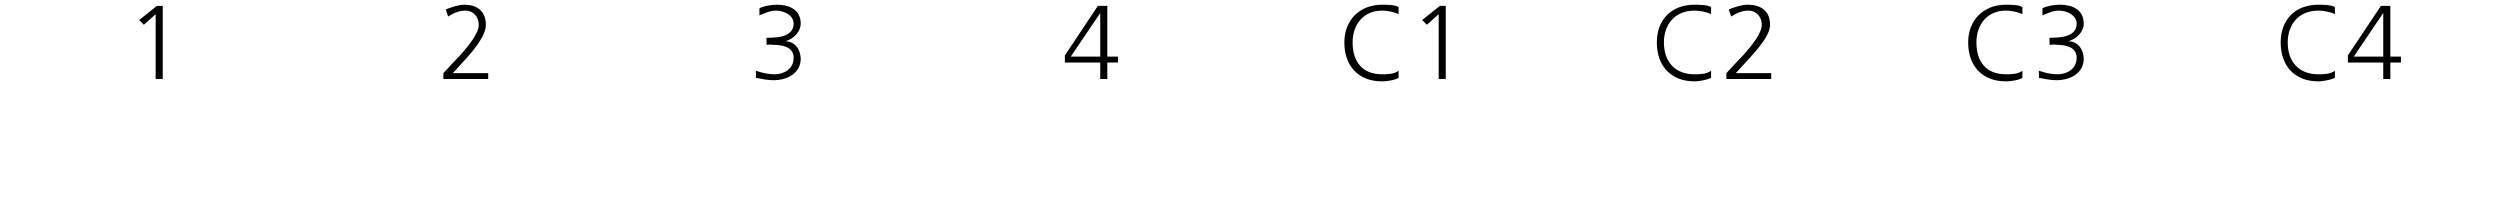 <?xml version="1.0" standalone="no"?><!DOCTYPE svg PUBLIC "-//W3C//DTD SVG 1.1//EN" "http://www.w3.org/Graphics/SVG/1.1/DTD/svg11.dtd"><svg xmlns="http://www.w3.org/2000/svg" version="1.1" width="212px" height="18.3px" viewBox="0 0 212 18.3">  <desc>1 2 3 4 C1 C2 C3 C4</desc>  <defs/>  <g id="Polygon202923">    <path d="M 198 1.2 C 197.6 1 197 0.9 196.6 0.9 C 194.9 0.9 194 2.1 194 3.6 C 194 5.2 194.9 6.3 196.6 6.3 C 197 6.3 197.6 6.3 198 6 C 198 6 198 6.6 198 6.6 C 197.6 6.8 196.9 6.9 196.6 6.9 C 194.6 6.9 193.4 5.6 193.4 3.6 C 193.4 1.7 194.6 0.4 196.6 0.4 C 196.9 0.4 197.7 0.4 198 0.6 C 198 0.6 198 1.2 198 1.2 Z M 202.1 1.1 L 202.1 1.1 L 199.6 4.8 L 202.1 4.8 L 202.1 1.1 Z M 199.1 4.7 L 201.9 0.5 L 202.7 0.5 L 202.7 4.8 L 203.6 4.8 L 203.6 5.3 L 202.7 5.3 L 202.7 6.7 L 202.1 6.7 L 202.1 5.3 L 199.1 5.3 L 199.1 4.7 Z " stroke="none" fill="#000"/>  </g>  <g id="Polygon202922">    <path d="M 171.5 1.2 C 171.1 1 170.5 0.9 170.1 0.9 C 168.5 0.9 167.6 2.1 167.6 3.6 C 167.6 5.2 168.4 6.3 170.1 6.3 C 170.5 6.3 171.1 6.3 171.5 6 C 171.5 6 171.5 6.6 171.5 6.6 C 171.2 6.8 170.5 6.9 170.1 6.9 C 168.1 6.9 166.9 5.6 166.9 3.6 C 166.9 1.7 168.2 0.4 170.1 0.4 C 170.5 0.4 171.2 0.4 171.5 0.6 C 171.5 0.6 171.5 1.2 171.5 1.2 Z M 173.8 3.2 C 173.8 3.2 173.94 3.22 173.9 3.2 C 174.8 3.2 176.1 3.1 176.1 2 C 176.1 1.3 175.3 0.9 174.6 0.9 C 174.1 0.9 173.7 1.1 173.2 1.3 C 173.2 1.3 173.2 0.7 173.2 0.7 C 173.6 0.5 174.2 0.4 174.7 0.4 C 175.7 0.4 176.7 0.8 176.7 2 C 176.7 2.7 176.1 3.3 175.4 3.5 C 175.4 3.5 175.4 3.5 175.4 3.5 C 176.2 3.5 176.7 4.2 176.7 5 C 176.7 6.1 175.7 6.8 174.4 6.8 C 173.9 6.8 173.4 6.7 172.9 6.6 C 172.9 6.6 172.9 6 172.9 6 C 173.5 6.2 174 6.3 174.5 6.3 C 175.2 6.3 176.1 5.9 176.1 4.9 C 176.1 3.9 175 3.8 174.4 3.8 C 174.35 3.76 173.8 3.8 173.8 3.8 L 173.8 3.2 Z " stroke="none" fill="#000"/>  </g>  <g id="Polygon202921">    <path d="M 145.1 1.2 C 144.7 1 144.1 0.9 143.7 0.9 C 142 0.9 141.1 2.1 141.1 3.6 C 141.1 5.2 142 6.3 143.7 6.3 C 144.1 6.3 144.7 6.3 145.1 6 C 145.1 6 145.1 6.6 145.1 6.6 C 144.7 6.8 144 6.9 143.7 6.9 C 141.7 6.9 140.5 5.6 140.5 3.6 C 140.5 1.7 141.7 0.4 143.7 0.4 C 144 0.4 144.8 0.4 145.1 0.6 C 145.1 0.6 145.1 1.2 145.1 1.2 Z M 146.4 6.2 C 146.4 6.2 147.86 4.62 147.9 4.6 C 148.6 3.8 149.4 2.8 149.4 2.1 C 149.4 1.4 148.9 0.9 148.3 0.9 C 147.7 0.9 147.3 1.1 146.8 1.4 C 146.8 1.4 146.6 0.8 146.6 0.8 C 147.1 0.6 147.7 0.4 148.2 0.4 C 149.3 0.4 150.1 0.9 150.1 2.1 C 150.1 3 149.1 4.1 148.3 5 C 148.32 4.97 147.2 6.2 147.2 6.2 L 150.2 6.2 L 150.2 6.7 L 146.4 6.7 L 146.4 6.2 Z " stroke="none" fill="#000"/>  </g>  <g id="Polygon202920">    <path d="M 118.6 1.2 C 118.2 1 117.6 0.9 117.2 0.9 C 115.6 0.9 114.7 2.1 114.7 3.6 C 114.7 5.2 115.5 6.3 117.2 6.3 C 117.6 6.3 118.2 6.3 118.6 6 C 118.6 6 118.6 6.6 118.6 6.6 C 118.3 6.8 117.6 6.9 117.2 6.9 C 115.2 6.9 114 5.6 114 3.6 C 114 1.7 115.3 0.4 117.2 0.4 C 117.6 0.4 118.3 0.4 118.6 0.6 C 118.6 0.6 118.6 1.2 118.6 1.2 Z M 122.1 0.5 L 122.6 0.5 L 122.6 6.7 L 122 6.7 L 122 1.2 L 121 2.1 L 120.6 1.7 L 122.1 0.5 Z " stroke="none" fill="#000"/>  </g>  <g id="Polygon202919">    <path d="M 93.3 1.1 L 93.3 1.1 L 90.8 4.8 L 93.3 4.8 L 93.3 1.1 Z M 90.3 4.7 L 93.1 0.5 L 93.9 0.5 L 93.9 4.8 L 94.8 4.8 L 94.8 5.3 L 93.9 5.3 L 93.9 6.7 L 93.3 6.7 L 93.3 5.3 L 90.3 5.3 L 90.3 4.7 Z " stroke="none" fill="#000"/>  </g>  <g id="Polygon202918">    <path d="M 65 3.2 C 65 3.2 65.14 3.22 65.1 3.2 C 66 3.2 67.3 3.1 67.3 2 C 67.3 1.3 66.5 0.9 65.8 0.9 C 65.3 0.9 64.9 1.1 64.4 1.3 C 64.4 1.3 64.4 0.7 64.4 0.7 C 64.8 0.5 65.4 0.4 65.9 0.4 C 66.9 0.4 67.9 0.8 67.9 2 C 67.9 2.7 67.3 3.3 66.6 3.5 C 66.6 3.5 66.6 3.5 66.6 3.5 C 67.4 3.5 67.9 4.2 67.9 5 C 67.9 6.1 66.9 6.8 65.6 6.8 C 65.1 6.8 64.6 6.7 64.1 6.6 C 64.1 6.6 64.1 6 64.1 6 C 64.7 6.2 65.2 6.3 65.7 6.3 C 66.4 6.3 67.3 5.9 67.3 4.9 C 67.3 3.9 66.2 3.8 65.5 3.8 C 65.55 3.76 65 3.8 65 3.8 L 65 3.2 Z " stroke="none" fill="#000"/>  </g>  <g id="Polygon202917">    <path d="M 37.6 6.2 C 37.6 6.2 39.06 4.62 39.1 4.6 C 39.8 3.8 40.6 2.8 40.6 2.1 C 40.6 1.4 40.1 0.9 39.5 0.9 C 38.9 0.9 38.5 1.1 38 1.4 C 38 1.4 37.8 0.8 37.8 0.8 C 38.3 0.6 38.9 0.4 39.4 0.4 C 40.4 0.4 41.2 0.9 41.2 2.1 C 41.2 3 40.3 4.1 39.5 5 C 39.52 4.97 38.4 6.2 38.4 6.2 L 41.4 6.2 L 41.4 6.7 L 37.6 6.7 L 37.6 6.2 Z " stroke="none" fill="#000"/>  </g>  <g id="Polygon202916">    <path d="M 13.3 0.5 L 13.8 0.5 L 13.8 6.7 L 13.2 6.7 L 13.2 1.2 L 12.2 2.1 L 11.8 1.7 L 13.3 0.5 Z " stroke="none" fill="#000"/>  </g></svg>